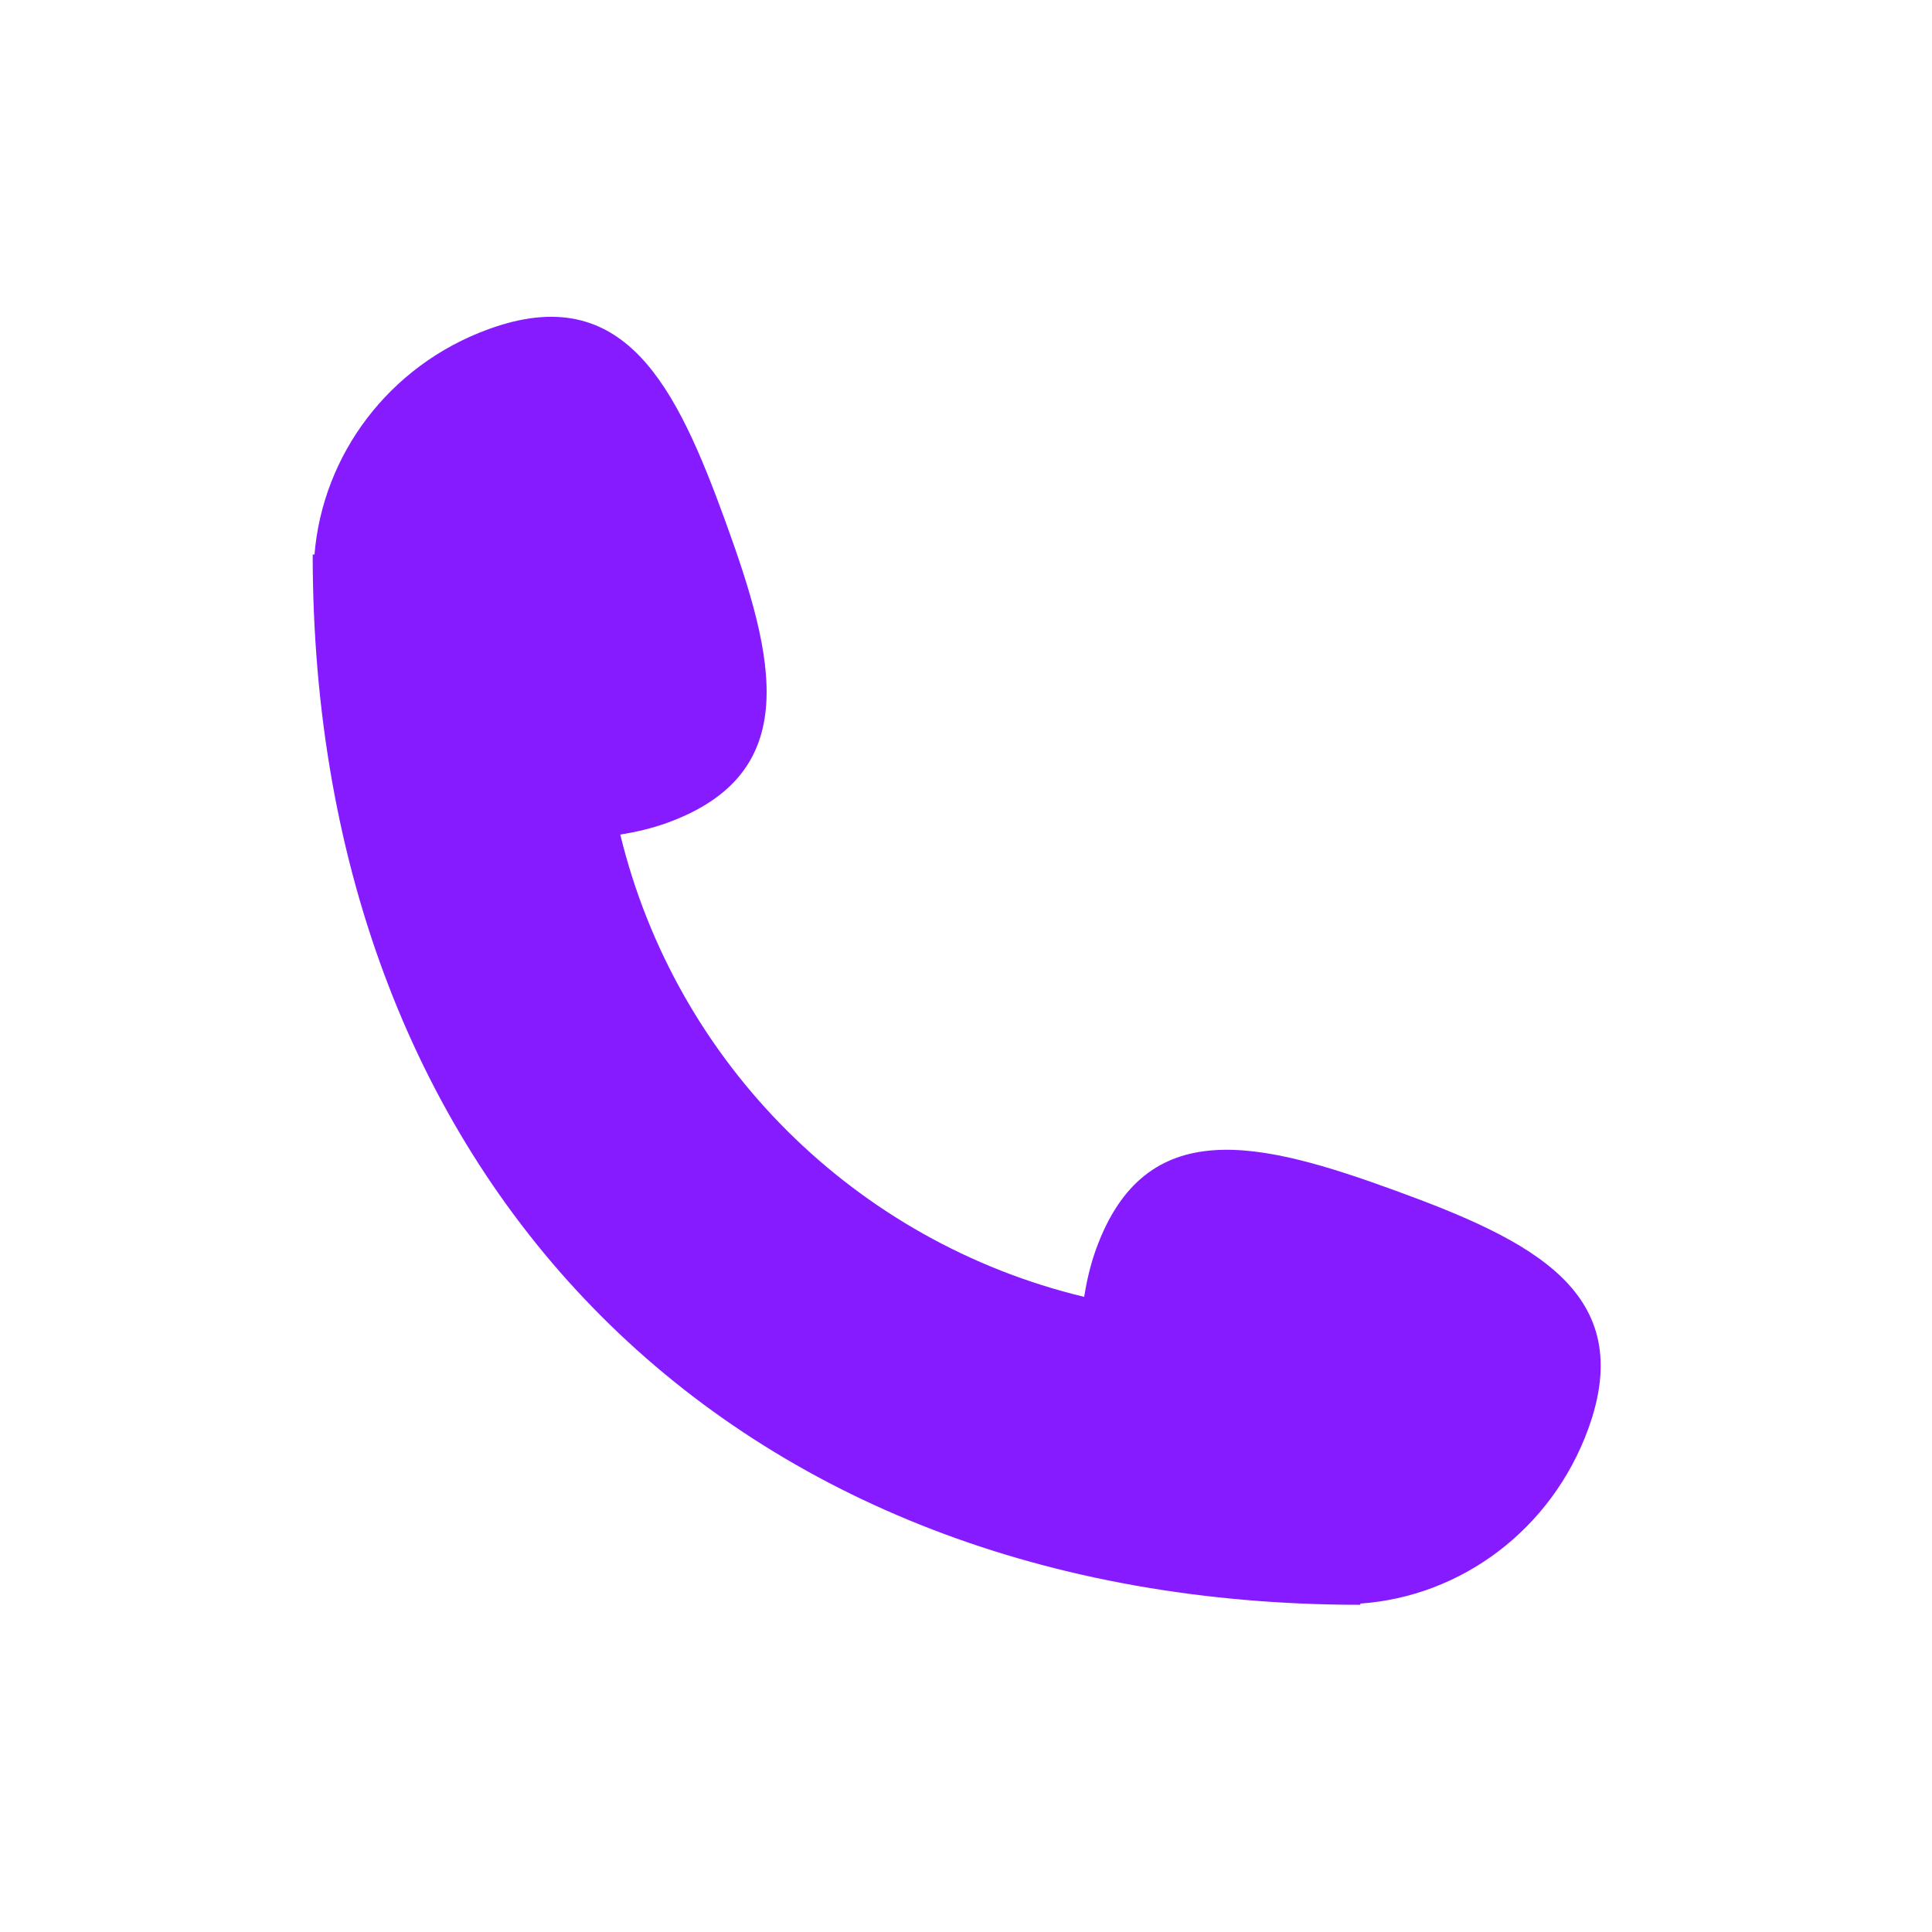 <svg width="33" height="33" viewBox="0 0 33 33" fill="none" xmlns="http://www.w3.org/2000/svg">
<path d="M27.13 24.402C26.5 26.136 24.946 27.272 23.235 27.39V27.411C12.533 27.411 5.341 20.257 5.341 9.471H5.372C5.51 7.779 6.633 6.246 8.343 5.623C10.664 4.776 11.55 6.59 12.395 8.917C13.24 11.245 13.725 13.205 11.403 14.052C11.137 14.149 10.867 14.211 10.595 14.255C11.544 18.166 14.617 21.215 18.518 22.151C18.562 21.878 18.625 21.604 18.722 21.335C19.567 19.007 21.522 19.493 23.844 20.34C26.166 21.188 27.974 22.074 27.13 24.402Z" fill="#861BFF"/>
</svg>
